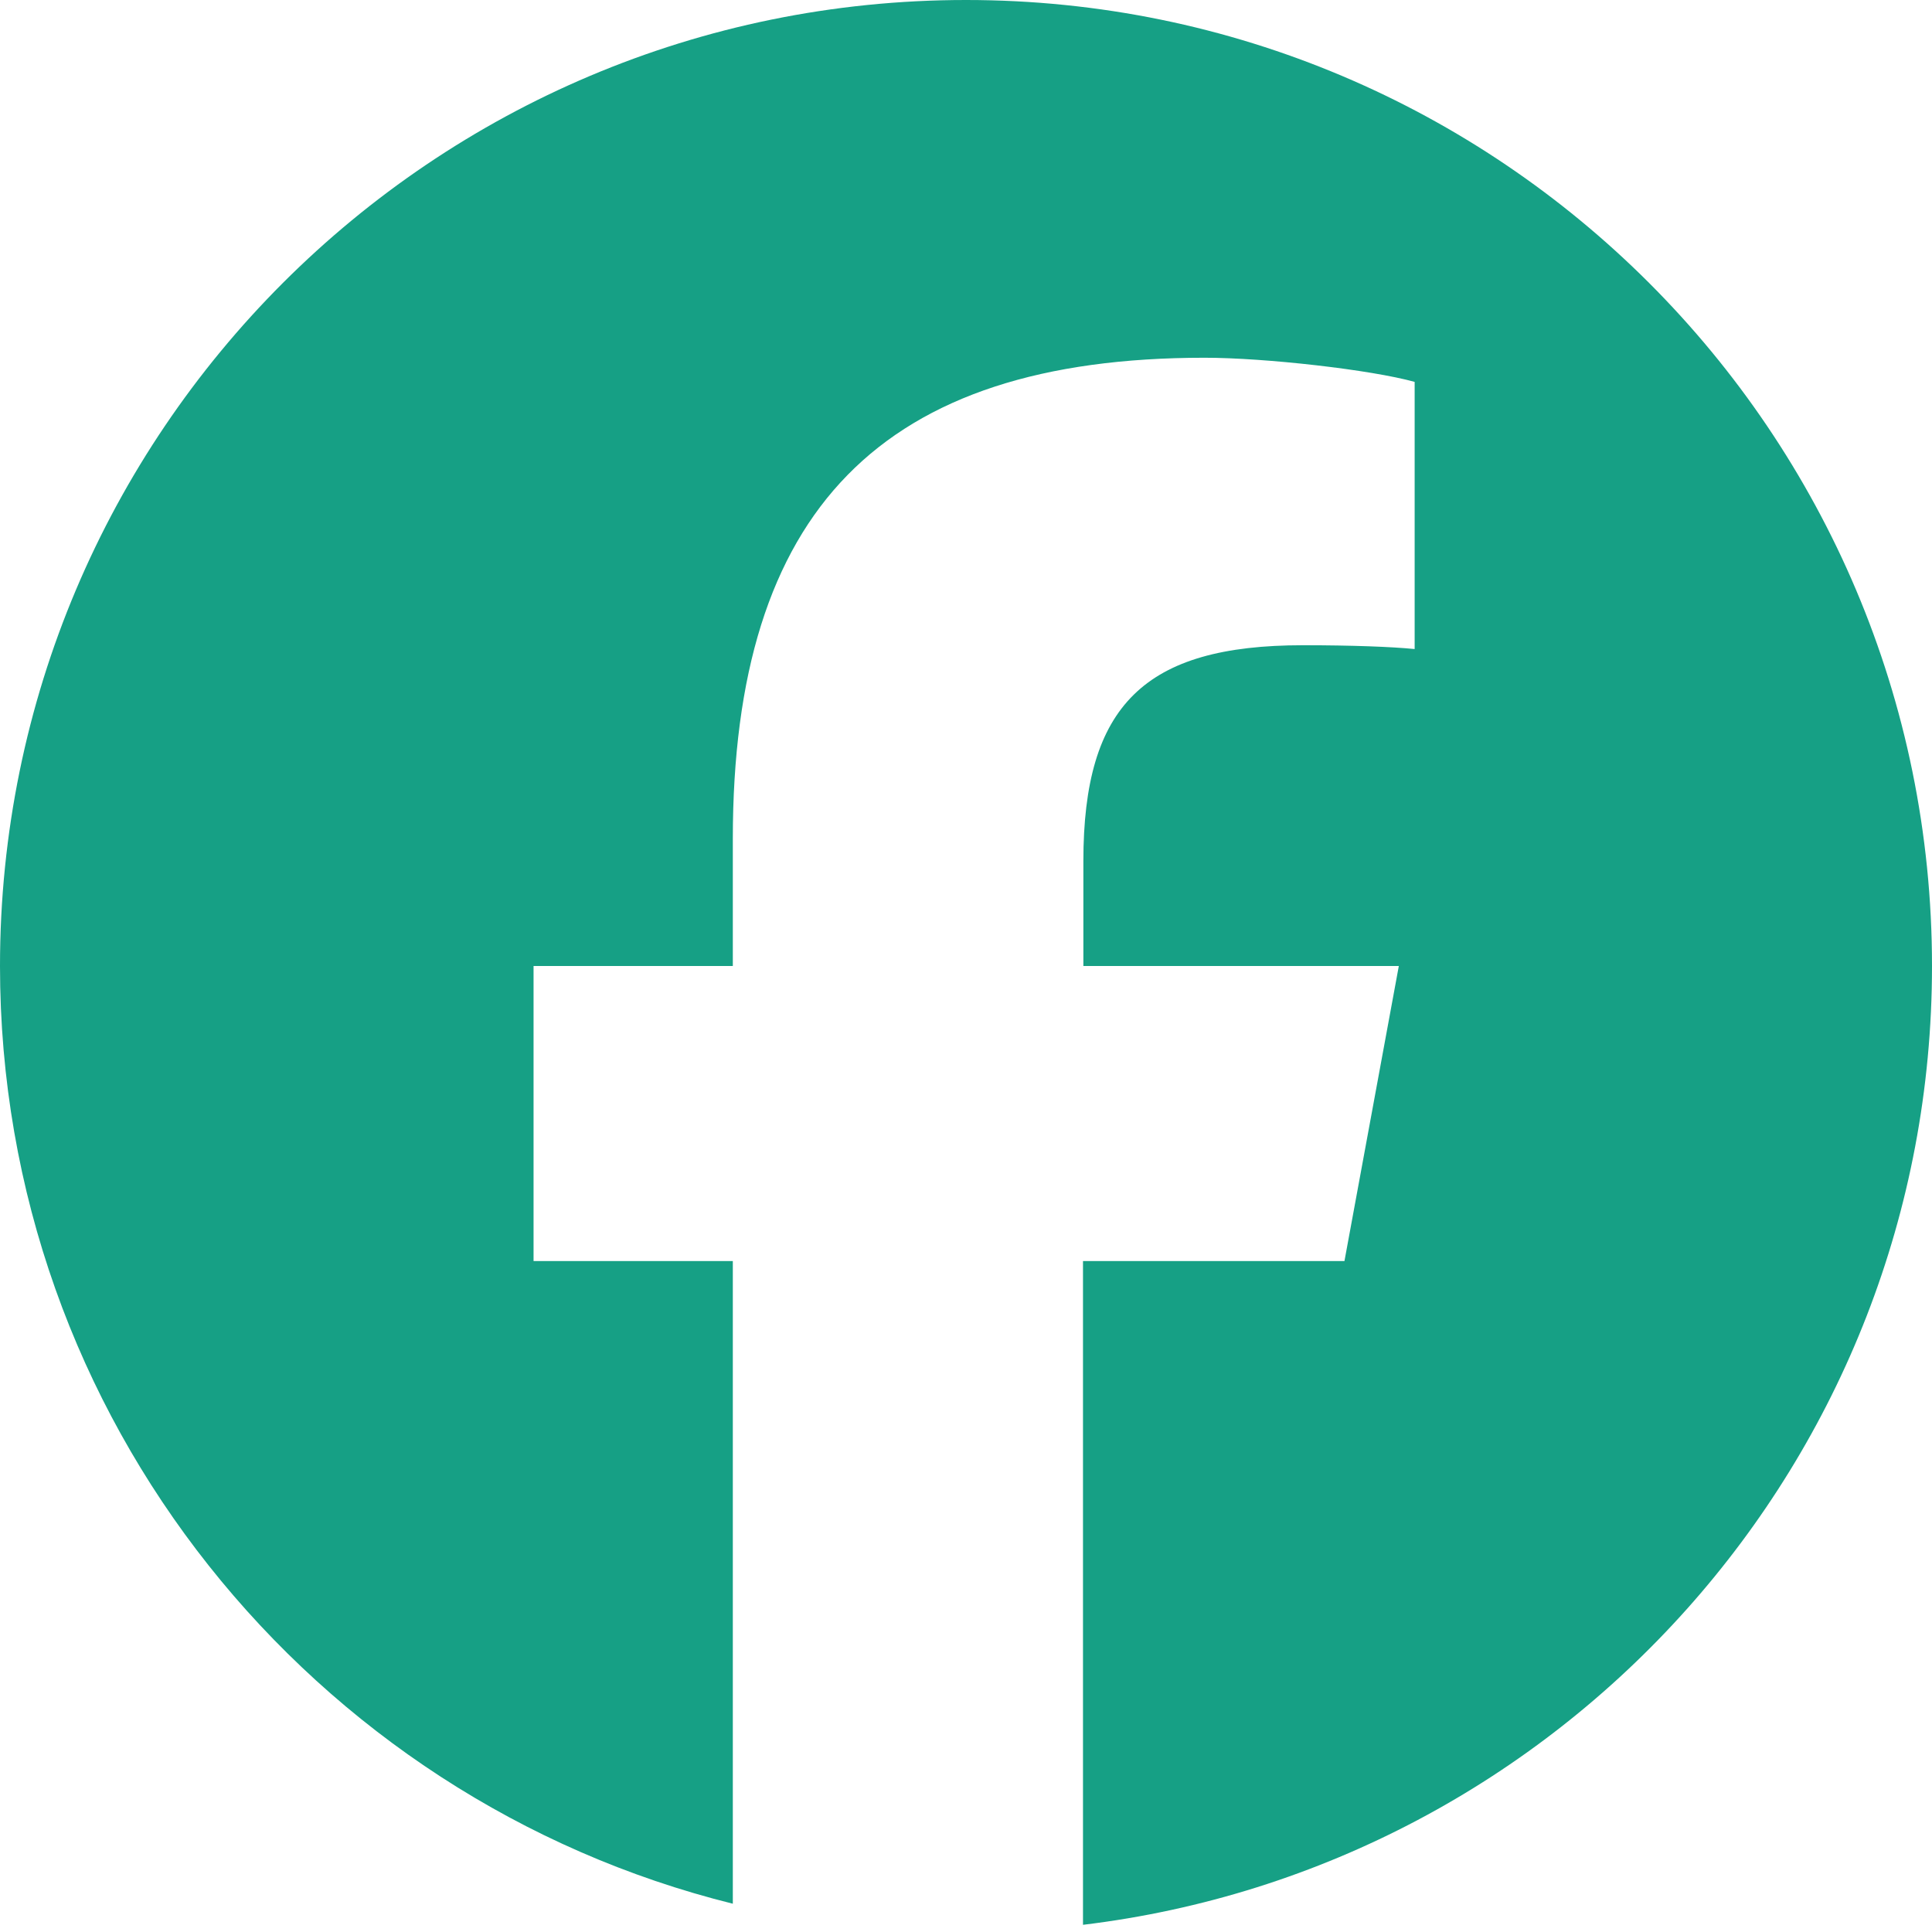 <svg width="36" height="36" viewBox="0 0 36 36" fill="none" xmlns="http://www.w3.org/2000/svg">
<g clip-path="url(#clip0_35_6490)">
<path d="M36 18C36 8.058 27.942 0 18 0C8.058 0 0 8.058 0 18C0 26.438 5.815 33.525 13.655 35.473V23.498H9.942V18H13.655V15.63C13.655 9.506 16.425 6.666 22.444 6.666C23.583 6.666 25.552 6.891 26.36 7.116V12.094C25.938 12.052 25.2 12.023 24.279 12.023C21.326 12.023 20.187 13.141 20.187 16.045V18H26.065L25.052 23.498H20.18V35.866C29.095 34.791 36 27.204 36 18Z" fill="#16A085"/>
</g>
<defs>
<clipPath id="clip0_35_6490">
<rect width="36" height="36" fill="white"/>
</clipPath>
</defs>
</svg>
